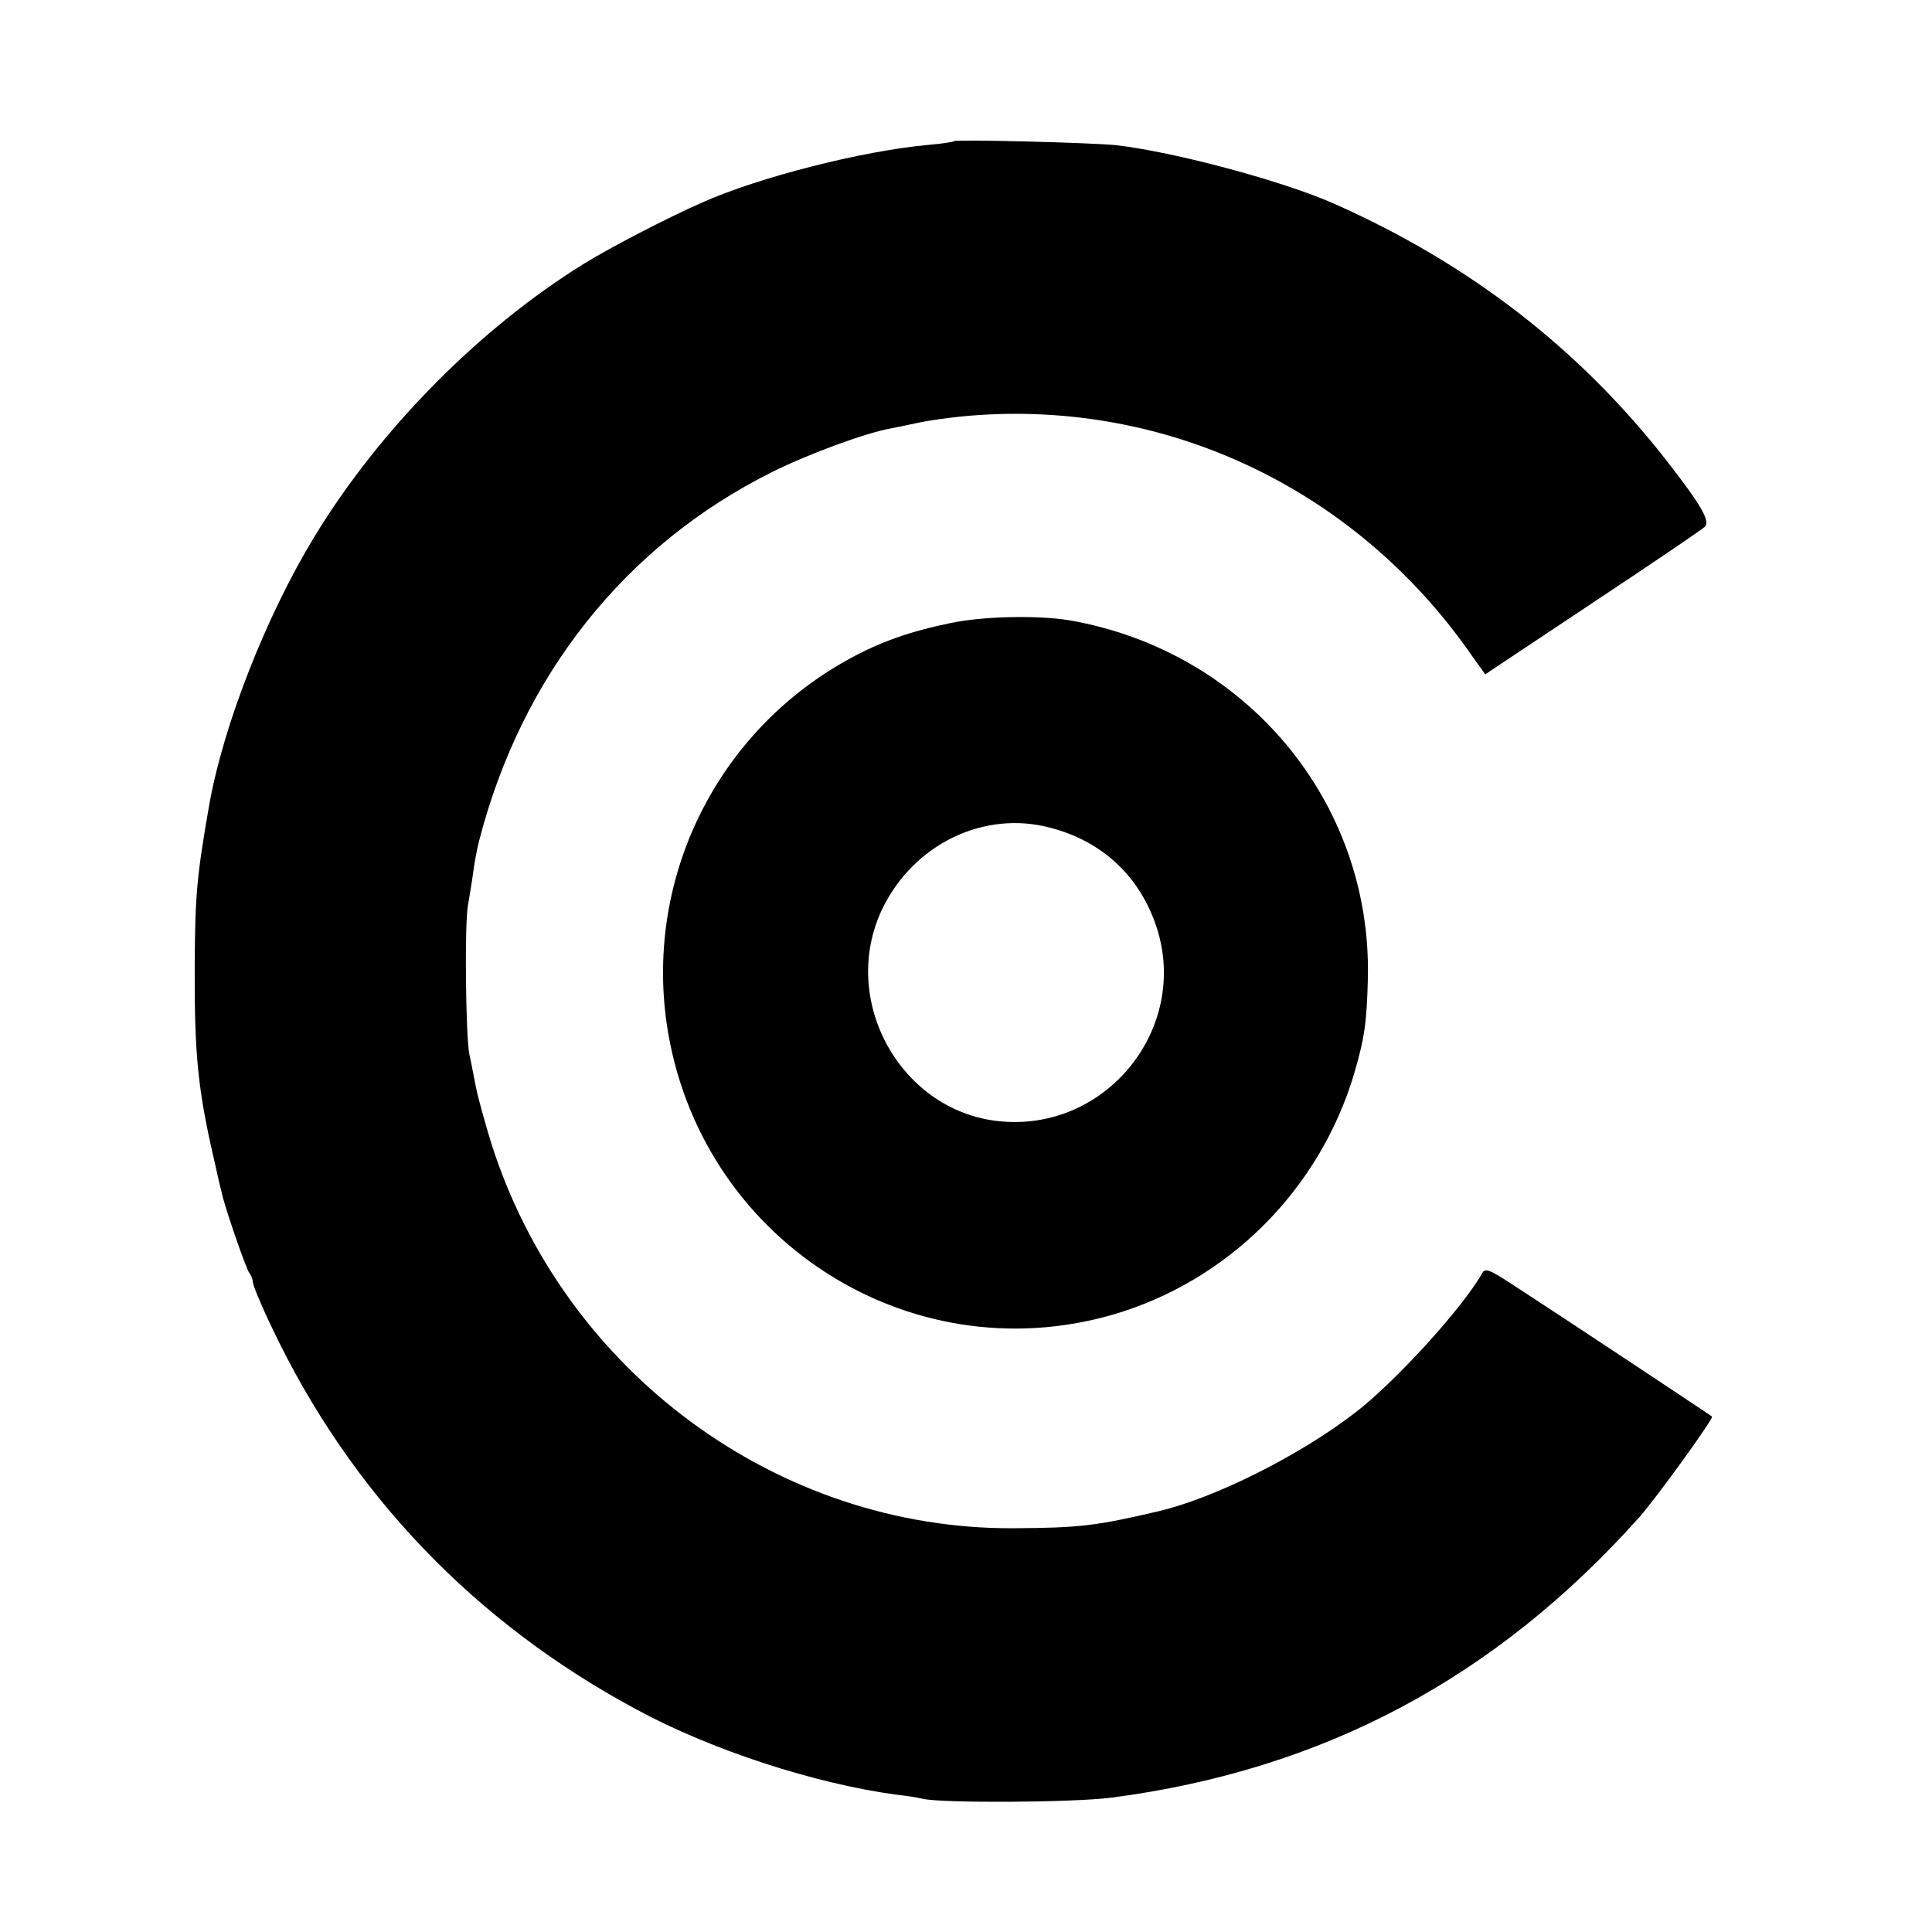 <?xml version="1.0" standalone="no"?>
<!DOCTYPE svg PUBLIC "-//W3C//DTD SVG 20010904//EN"
 "http://www.w3.org/TR/2001/REC-SVG-20010904/DTD/svg10.dtd">
<svg version="1.0" xmlns="http://www.w3.org/2000/svg"
 width="512pt" height="512pt" viewBox="0 0 512 512"
 preserveAspectRatio="xMidYMid meet">
<g transform="translate(0,512) scale(0.1,-0.1)"
fill="#000000" stroke="none">
<path d="M2529 4746 c-2 -2 -33 -7 -69 -10 -176 -16 -450 -86 -600 -153 -93
-41 -243 -119 -311 -161 -277 -171 -542 -439 -715 -723 -128 -210 -241 -498
-279 -709 -33 -189 -38 -240 -39 -425 -1 -241 8 -333 54 -530 6 -27 13 -59 16
-69 7 -39 67 -211 75 -220 5 -6 9 -16 9 -24 0 -7 22 -61 50 -119 208 -439 538
-784 970 -1015 196 -106 470 -195 685 -224 28 -3 59 -8 70 -11 54 -12 397 -10
500 3 561 73 1019 317 1400 744 45 51 197 261 192 266 -3 3 -404 269 -526 348
-64 42 -75 46 -83 32 -51 -91 -231 -289 -337 -370 -148 -114 -372 -226 -521
-261 -166 -39 -210 -44 -385 -45 -625 -3 -1191 415 -1383 1020 -16 52 -35 120
-41 150 -6 30 -13 69 -17 85 -10 49 -13 346 -4 395 4 25 11 64 14 88 3 24 10
62 16 85 113 437 387 782 776 976 96 48 251 105 317 116 18 4 50 10 72 15 22
5 72 12 110 16 530 53 1041 -184 1351 -627 l40 -56 284 189 c157 104 291 195
298 202 15 15 -10 58 -102 176 -231 296 -522 521 -880 680 -135 60 -422 137
-576 155 -63 7 -425 16 -431 11z"/>
<path d="M2520 3469 c-108 -22 -187 -50 -269 -95 -348 -190 -541 -576 -484
-968 83 -566 638 -927 1182 -770 306 89 549 332 640 640 27 93 33 132 36 251
11 467 -322 867 -790 949 -84 14 -230 11 -315 -7z m265 -543 c137 -36 236
-129 280 -263 87 -266 -130 -539 -410 -515 -266 22 -433 320 -317 563 83 172
270 263 447 215z"/>
</g>
</svg>
